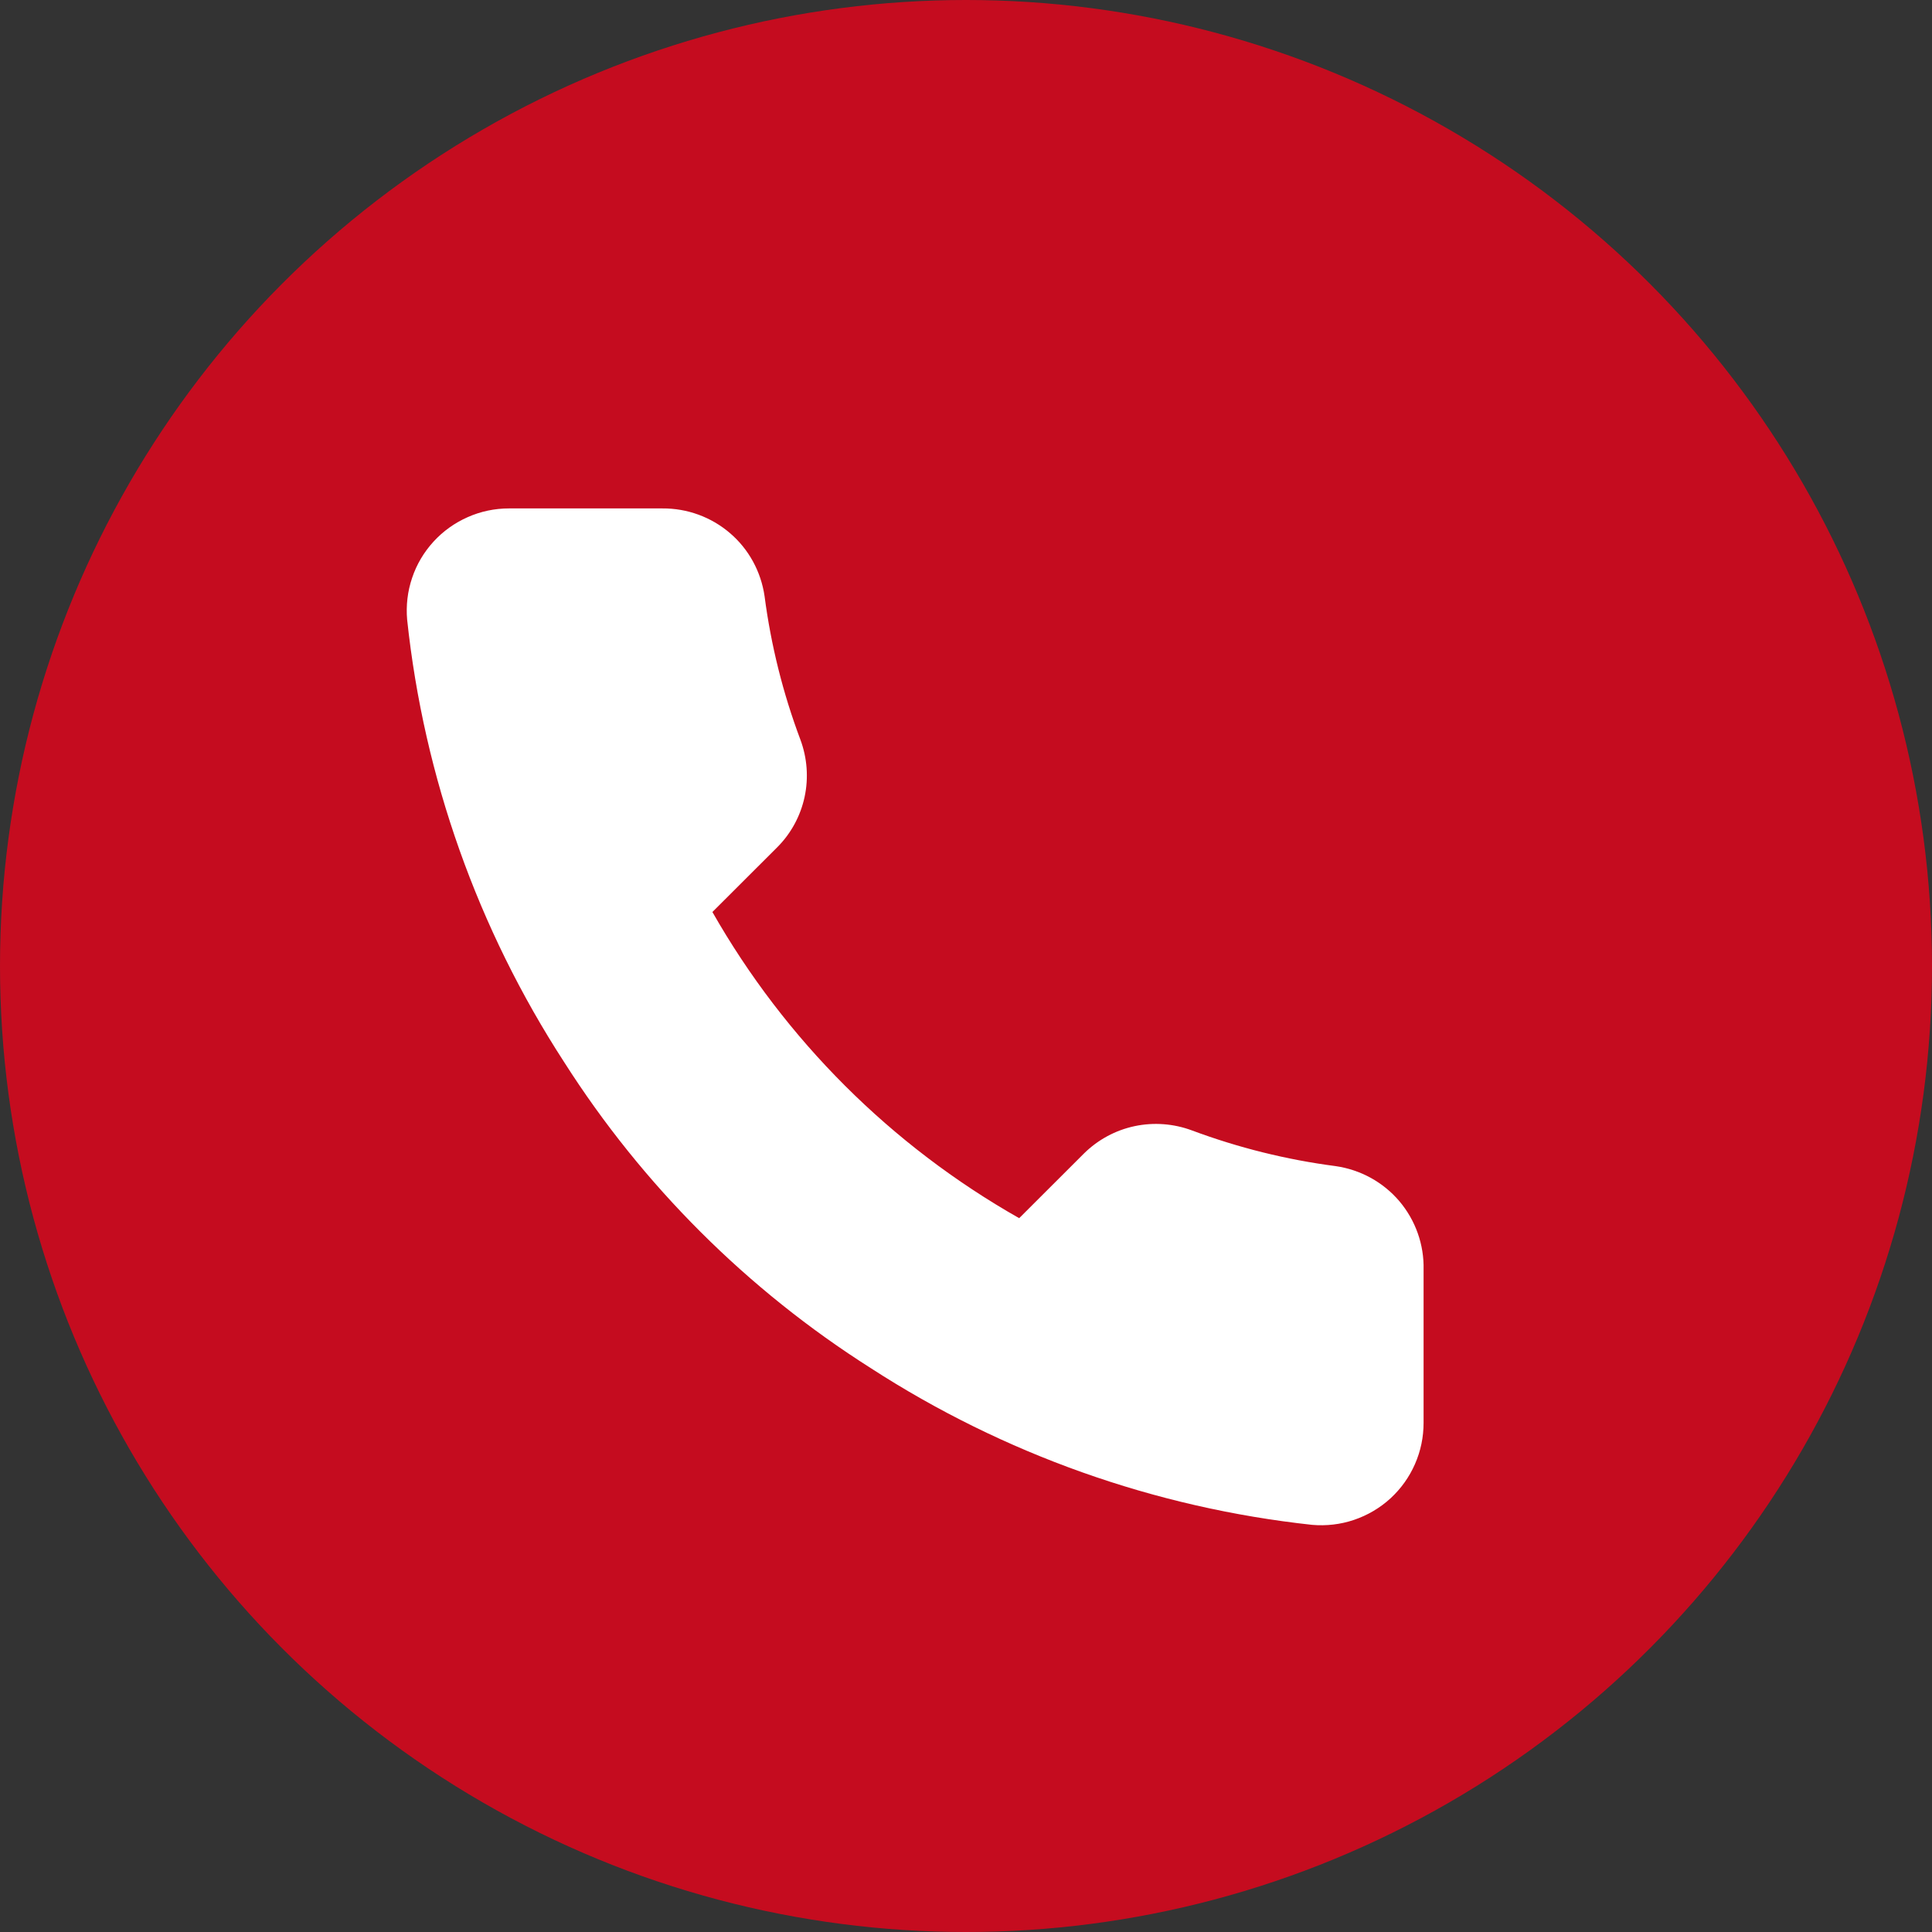 <svg width="19" height="19" viewBox="0 0 19 19" fill="none" xmlns="http://www.w3.org/2000/svg">
<rect x="0" y="0" width="19" height="19" fill="#333333" stroke="none"/>
<circle cx="9.5" cy="9.5" r="9.5" fill="#C50C1F"/>
<path d="M14 12.487V13.992C14 14.132 13.972 14.27 13.915 14.399C13.859 14.527 13.777 14.641 13.674 14.736C13.571 14.83 13.449 14.902 13.316 14.947C13.184 14.992 13.043 15.008 12.904 14.996C11.356 14.828 9.87 14.3 8.564 13.455C7.35 12.685 6.32 11.657 5.548 10.445C4.698 9.135 4.169 7.645 4.004 6.094C3.992 5.955 4.008 5.815 4.053 5.683C4.097 5.551 4.169 5.43 4.263 5.327C4.357 5.224 4.472 5.142 4.599 5.086C4.727 5.029 4.865 5 5.005 5H6.513C6.757 4.998 6.994 5.084 7.179 5.243C7.364 5.401 7.484 5.622 7.519 5.863C7.582 6.345 7.7 6.818 7.871 7.273C7.938 7.453 7.953 7.648 7.913 7.836C7.873 8.023 7.78 8.196 7.644 8.332L7.006 8.969C7.722 10.226 8.764 11.266 10.023 11.98L10.661 11.343C10.798 11.208 10.97 11.115 11.158 11.075C11.347 11.035 11.542 11.05 11.722 11.117C12.178 11.287 12.652 11.405 13.135 11.468C13.379 11.503 13.602 11.625 13.762 11.813C13.921 12.001 14.006 12.241 14 12.487Z" fill="white"/>
</svg>
